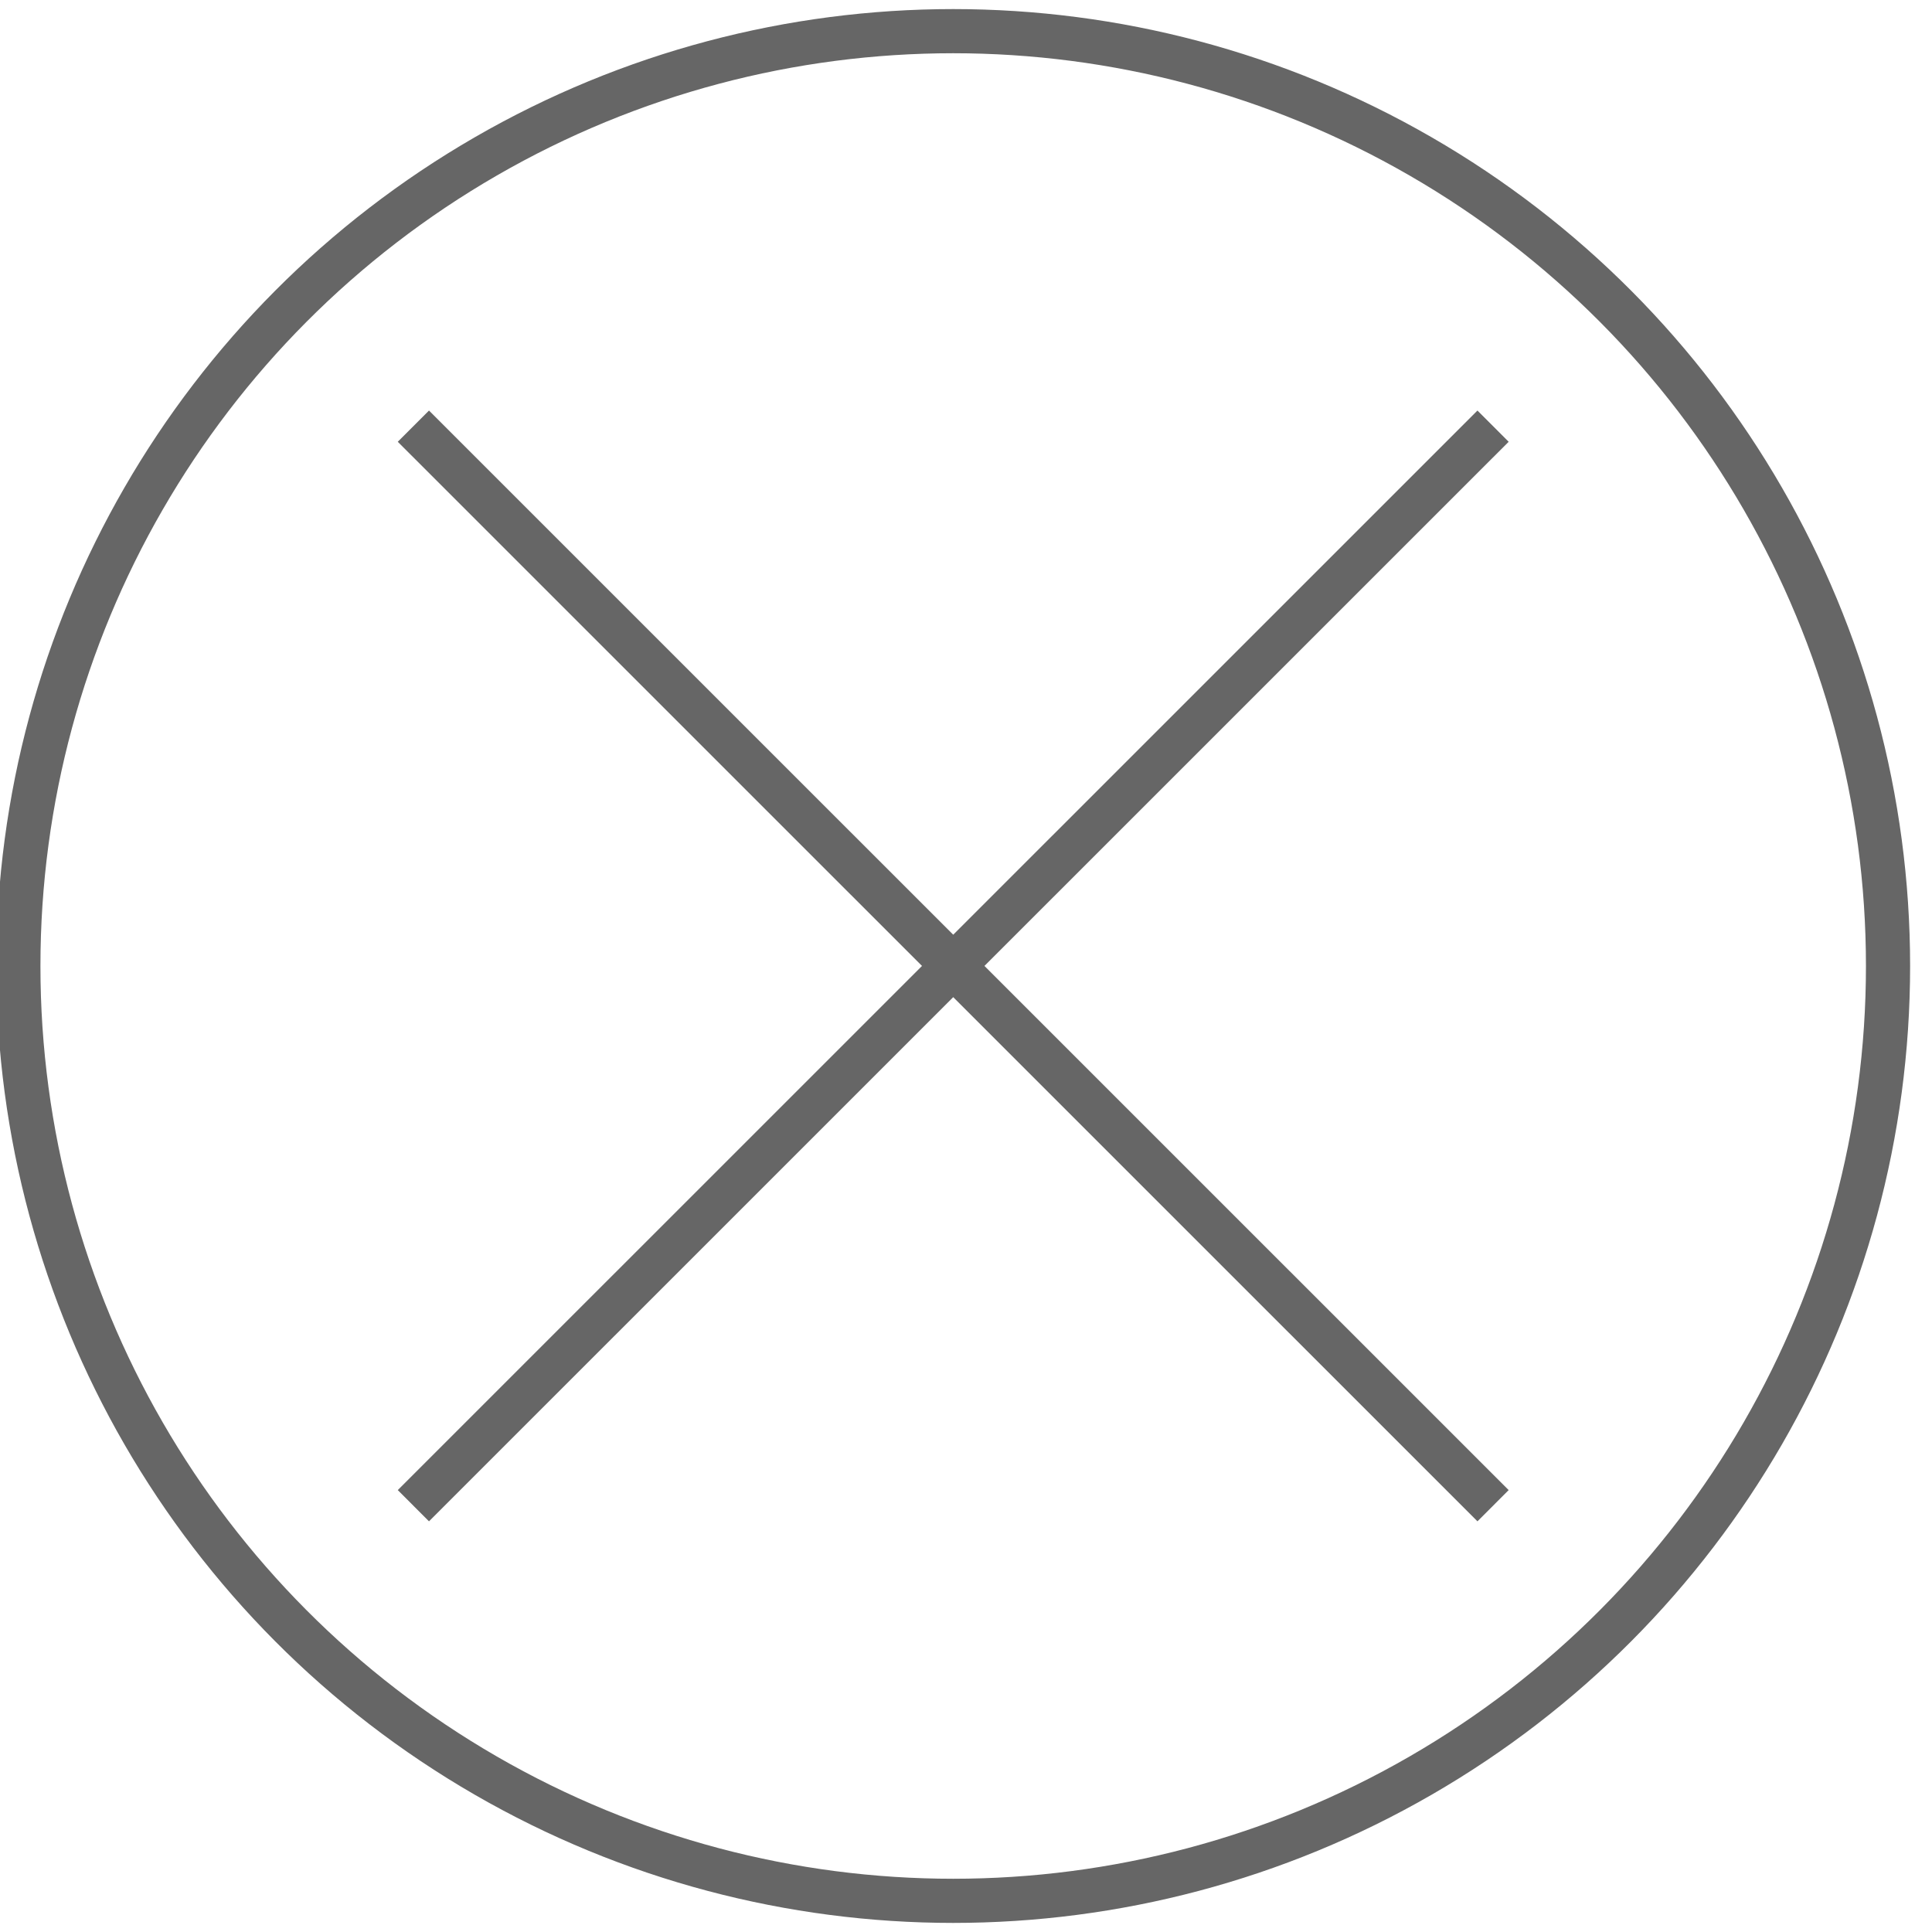 <?xml version="1.0" encoding="utf-8"?>
<!-- Generator: Adobe Illustrator 15.1.0, SVG Export Plug-In . SVG Version: 6.00 Build 0)  -->
<!DOCTYPE svg PUBLIC "-//W3C//DTD SVG 1.1//EN" "http://www.w3.org/Graphics/SVG/1.1/DTD/svg11.dtd">
<svg version="1.1" id="Layer_1" xmlns:x="http://ns.adobe.com/Extensibility/1.0/" xmlns:i="http://ns.adobe.com/AdobeIllustrator/10.0/" xmlns:graph="http://ns.adobe.com/Graphs/1.0/"
	 xmlns="http://www.w3.org/2000/svg" xmlns:xlink="http://www.w3.org/1999/xlink" xmlns:a="http://ns.adobe.com/AdobeSVGViewerExtensions/3.0/"
	 x="0px" y="0px" width="62px" height="62px" viewBox="0 0 62 62" enable-background="new 0 0 62 62" xml:space="preserve">
<g>
	
		<line fill="none" stroke="#666666" stroke-width="1.417" stroke-miterlimit="10" x1="13.266" y1="13.676" x2="47.914" y2="48.32"/>
	
		<line fill="none" stroke="#666666" stroke-width="1.417" stroke-miterlimit="10" x1="13.266" y1="48.32" x2="47.914" y2="13.676"/>
</g>
<circle fill="none" stroke="#666666" stroke-width="1.417" stroke-miterlimit="10" cx="30.589" cy="31" r="30"/>
</svg>
